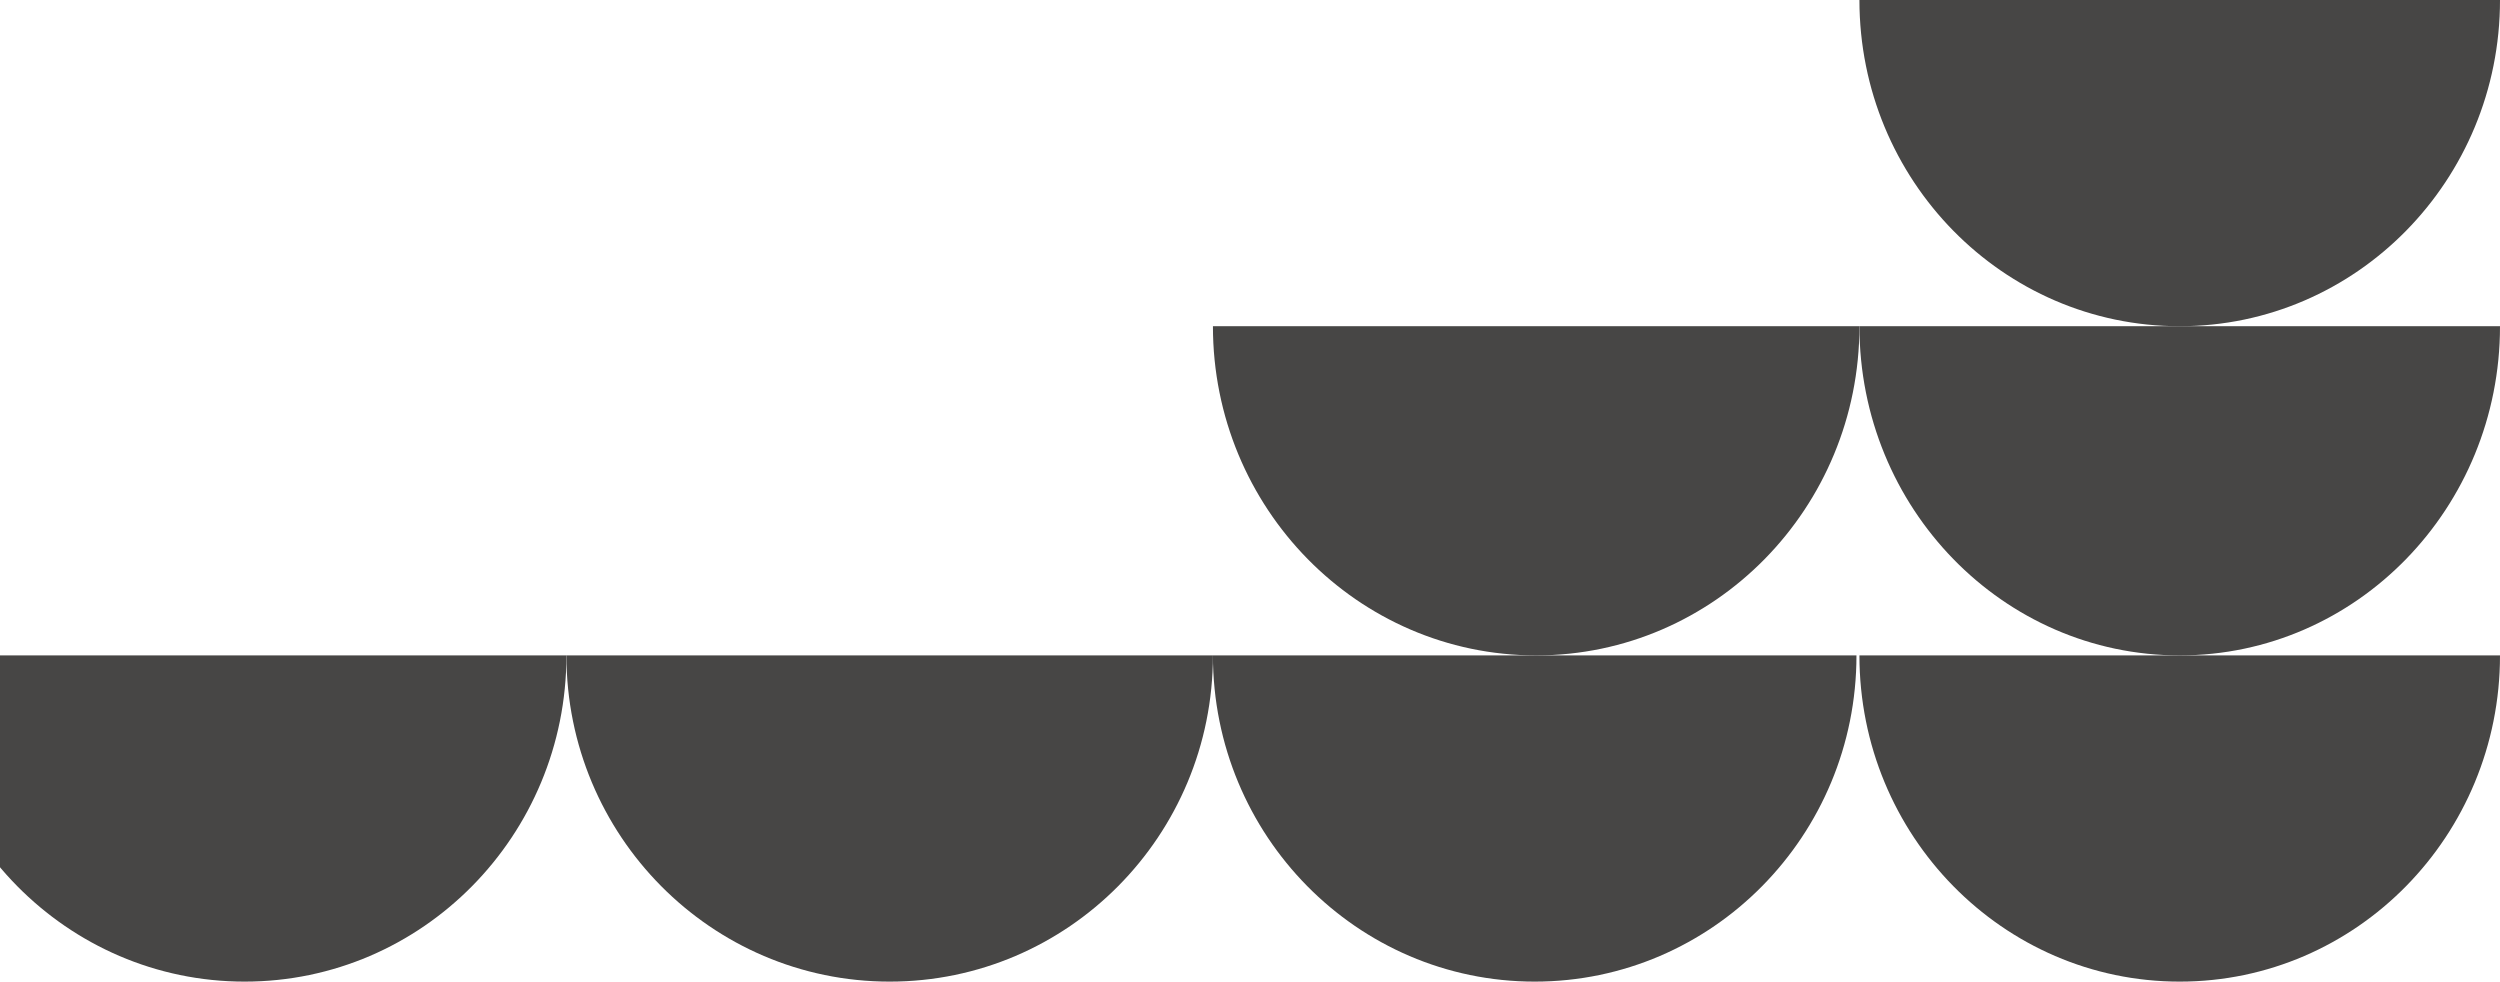 <svg width="843" height="331" viewBox="0 0 843 331" fill="none" xmlns="http://www.w3.org/2000/svg">
<path d="M191 221C191 281.742 142.414 331 82.5 331C22.586 331 -26 281.742 -26 221H191Z" fill="#474645"></path>
<path d="M409 221C409 281.742 360.19 331 300 331C239.81 331 191 281.742 191 221H409Z" fill="#474645"></path>
<path d="M626 221C626 281.742 577.414 331 517.5 331C457.586 331 409 281.742 409 221H626Z" fill="#474645"></path>
<path d="M843 221C843 281.742 794.638 331 735 331C675.362 331 627 281.742 627 221H843Z" fill="#474645"></path>
<path d="M843 110C843 171.294 794.638 221 735 221C675.362 221 627 171.294 627 110H843Z" fill="#474645"></path>
<path d="M843 0C843 60.742 794.638 110 735 110C675.362 110 627 60.742 627 0H843Z" fill="#474645"></path>
<path d="M627 110C627 171.294 578.19 221 518 221C457.81 221 409 171.294 409 110H627Z" fill="#474645"></path>
</svg>
